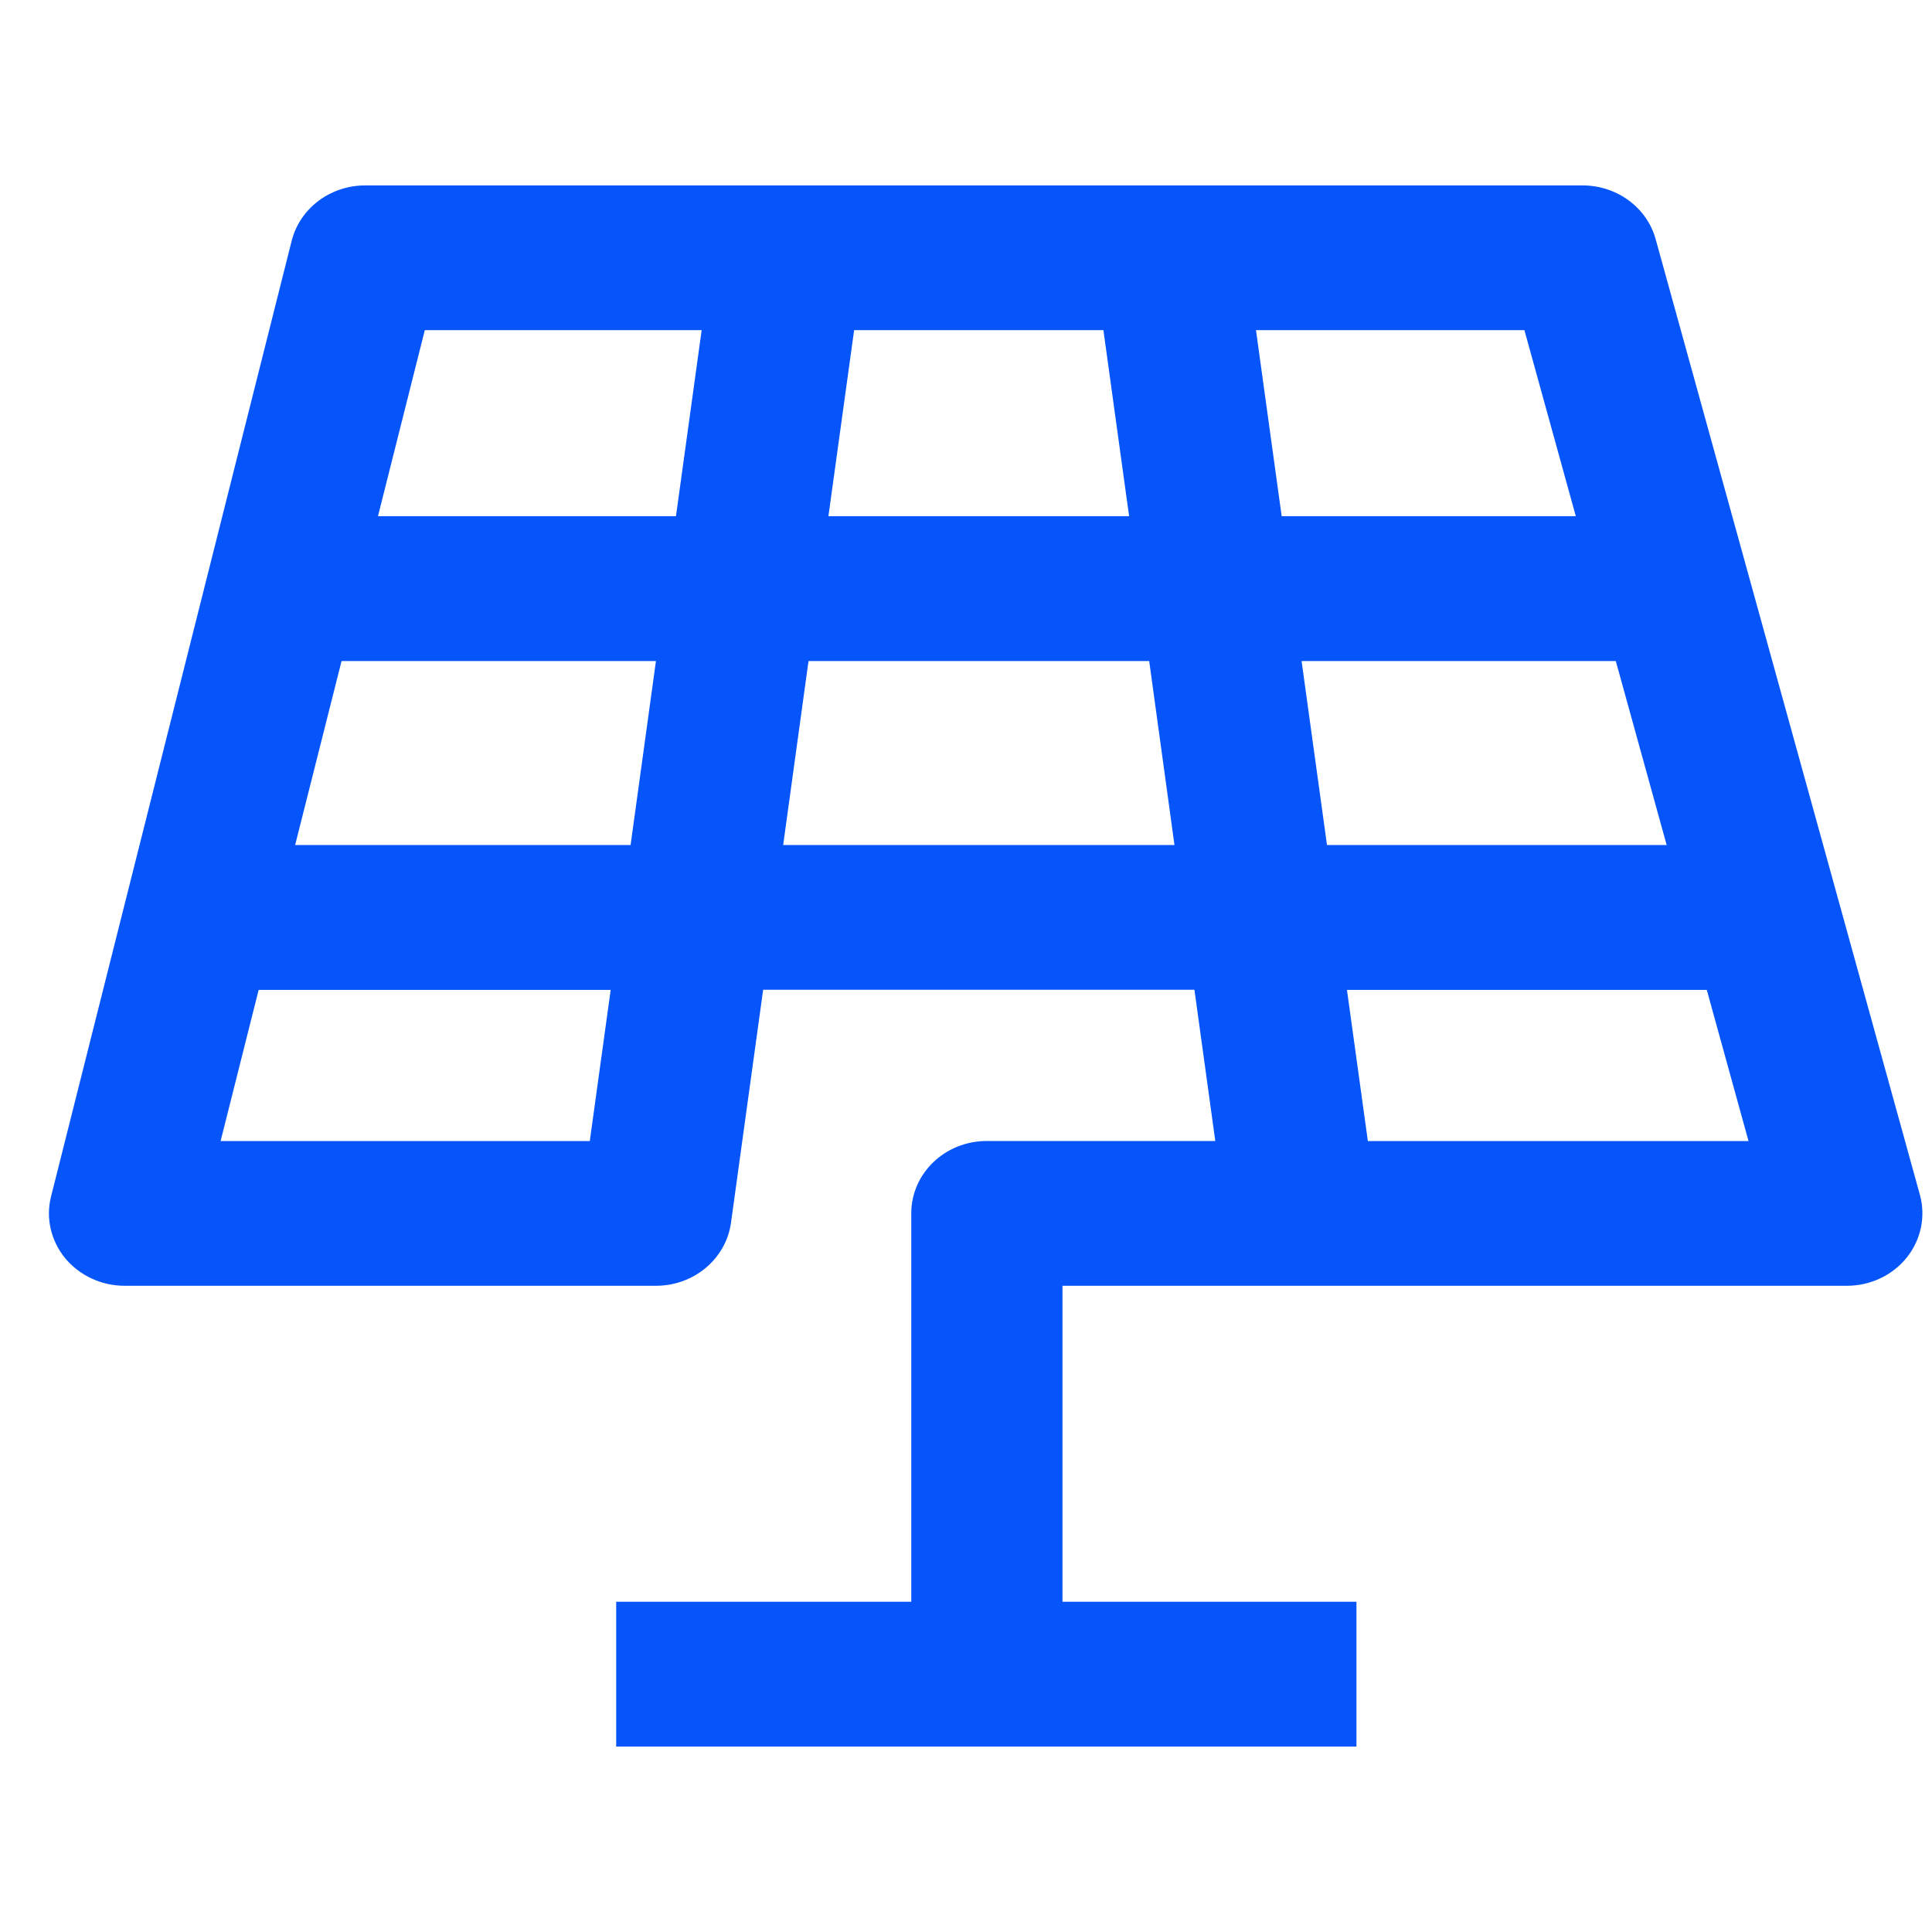 <svg width="33" height="33" viewBox="0 0 33 33" fill="none" xmlns="http://www.w3.org/2000/svg">
<g id=" Product &#38; Services / Solar_Panel">
<path id="icon" fill-rule="evenodd" clip-rule="evenodd" d="M28.28 4.086C28.131 3.544 27.617 3.167 27.032 3.167H6.239C5.642 3.167 5.124 3.556 4.982 4.113L0.872 20.437C0.779 20.803 0.868 21.191 1.113 21.491C1.359 21.787 1.732 21.962 2.129 21.962H11.206C11.853 21.962 12.401 21.501 12.486 20.885L13.035 16.906H20.402L20.758 19.489H16.856C16.143 19.489 15.565 20.04 15.565 20.726V27.359H10.525V29.833H23.169V27.359H18.148V21.962H31.546C31.948 21.962 32.324 21.784 32.568 21.481C32.812 21.176 32.895 20.781 32.794 20.411L28.28 4.086ZM22.666 14.434L22.232 11.291H27.599L28.468 14.434H22.666ZM21.892 8.817L21.453 5.639H26.038L26.916 8.817H21.892ZM19.286 8.817H14.15L14.589 5.639H18.847L19.286 8.817ZM11.546 8.817H6.456L7.256 5.639H11.985L11.546 8.817ZM10.771 14.434H5.041L5.834 11.291H11.204L10.771 14.434ZM3.768 19.49L4.418 16.908H10.431L10.074 19.49H3.768ZM13.81 11.291H19.629L20.061 14.434H13.377L13.81 11.291ZM23.007 16.908H29.153L29.866 19.49H23.364L23.007 16.908Z" fill="#0555FA"/>
</g>
</svg>

